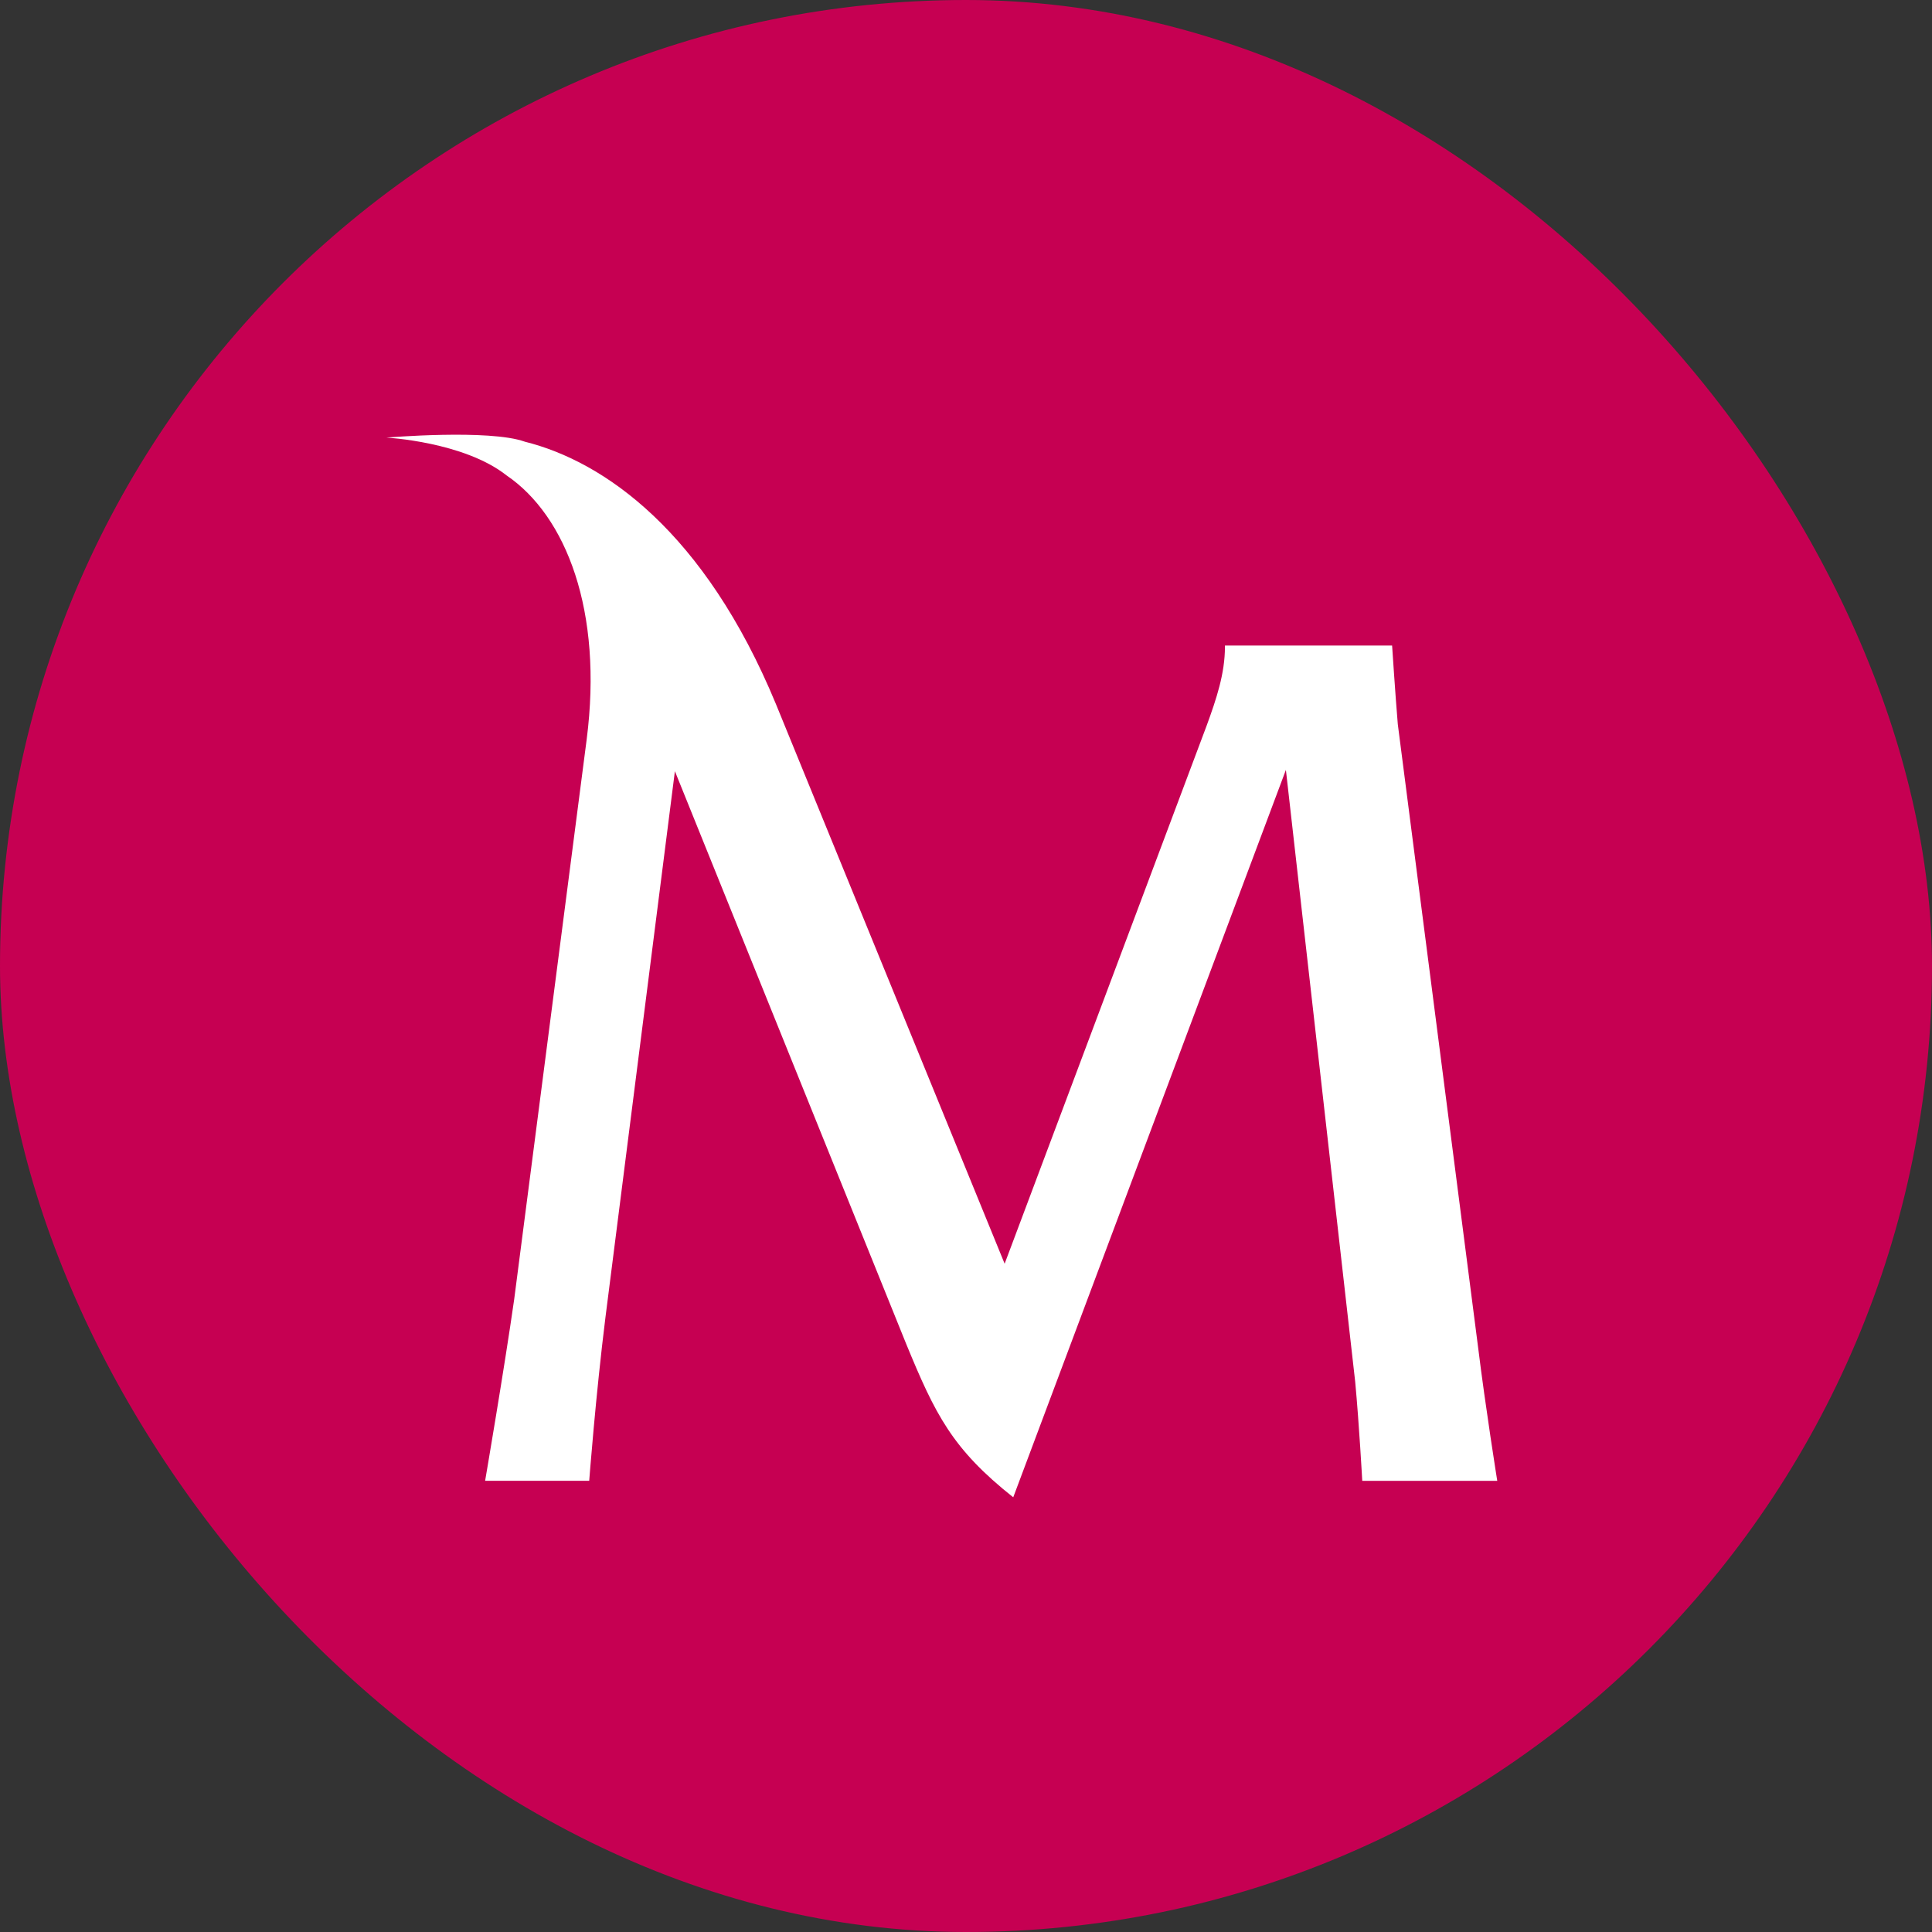 <svg width="40" height="40" fill="none" xmlns="http://www.w3.org/2000/svg"><rect width="100%" height="100%" fill="#333333" stroke="none"/><rect width="40" height="40" rx="20" fill="#C60052"/><path d="M16.064 14.575L20.8 26.164l4.183-11.142c.202-.553.378-1.078.378-1.63v-.027h3.461s.067 1.025.118 1.63l1.663 12.904c.152 1.235.396 2.76.396 2.76h-2.795s-.063-1.156-.146-2.05L26.623 15.94 20.978 31c-1.26-.999-1.613-1.708-2.218-3.18l-4.787-11.853-1.437 11.301c-.201 1.603-.337 3.39-.337 3.39h-2.155s.4-2.338.602-3.759l1.5-11.586c.343-2.664-.424-4.63-1.658-5.47C9.605 9.145 8 9.06 8 9.06s2.132-.18 2.867.085c1.647.411 3.722 1.868 5.197 5.43z" fill="#fff"/></svg>